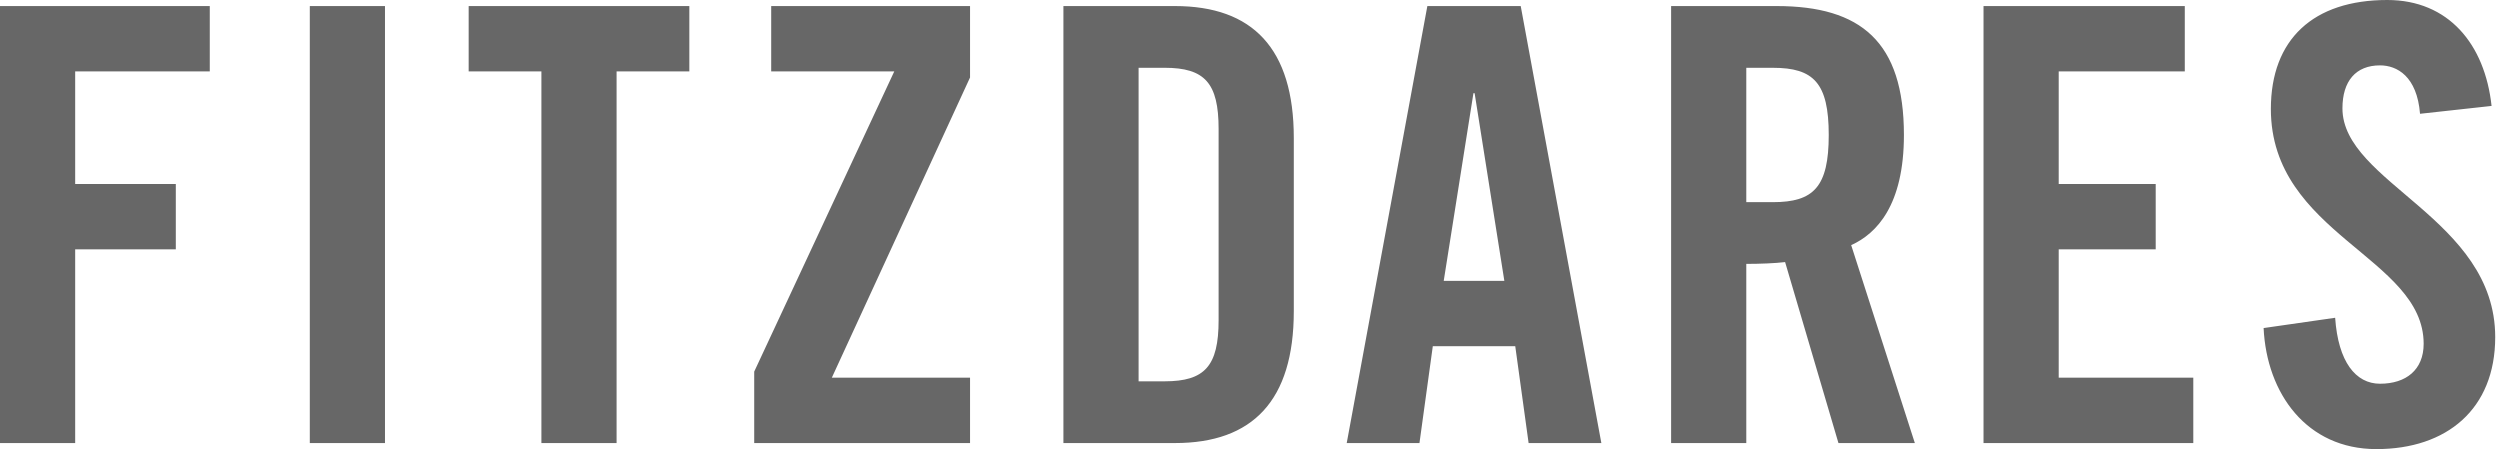 <svg width="167" height="30" viewBox="0 0 167 30" fill="none" xmlns="http://www.w3.org/2000/svg">
<path d="M5.022 29.596H0V0.405H14.013V4.771H5.022V12.291H11.744V16.657H5.022V29.596ZM25.717 29.596H20.695V0.405H25.717L25.717 29.596ZM36.166 29.596V4.771H31.307V0.405H46.048V4.771H41.188V29.596H36.166ZM59.737 4.771H51.516V0.405H64.799V5.176L55.566 25.229H64.799V29.596H50.381V24.825L59.737 4.771ZM76.058 4.528V25.472H77.799C80.472 25.472 81.403 24.461 81.403 21.388V8.612C81.403 5.539 80.472 4.528 77.799 4.528H76.058ZM71.036 29.596V0.405H78.488C83.672 0.405 86.426 3.235 86.426 9.219V20.782C86.426 26.766 83.672 29.596 78.488 29.596H71.036V29.596ZM98.425 6.227L96.441 18.76H100.49L98.505 6.227H98.425ZM95.711 23.127L94.82 29.596H89.961L95.347 0.405H101.584L106.97 29.596H102.111L101.219 23.127H95.711ZM116.652 4.528V13.504H118.434C121.147 13.504 122.16 12.493 122.16 9.017C122.16 5.539 121.147 4.529 118.434 4.529L116.652 4.528ZM116.652 17.628V29.596H111.63V0.405H118.678C124.307 0.405 127.182 2.79 127.182 9.017C127.182 13.706 125.36 15.607 123.659 16.375L127.911 29.595H122.808L119.245 17.507C118.596 17.588 117.543 17.628 116.652 17.628ZM146.511 29.596H132.499V0.405H145.944V4.771H137.522V12.291H144.001V16.657H137.522V25.229H146.512V29.596H146.511ZM166.437 7.076L161.658 7.601C161.456 5.094 160.119 4.367 158.985 4.367C157.365 4.367 156.475 5.418 156.475 7.237C156.475 12.21 166.68 14.595 166.68 22.52C166.68 27.331 163.44 30 158.742 30C154.084 30 151.412 26.281 151.209 21.914L155.988 21.227C156.191 24.179 157.365 25.633 158.984 25.633C160.726 25.633 161.9 24.703 161.9 22.965C161.9 17.183 151.694 15.647 151.694 7.278C151.694 2.628 154.53 0 159.47 0C163.561 0 165.991 2.952 166.437 7.076Z" fill="#676767"/>
</svg>
